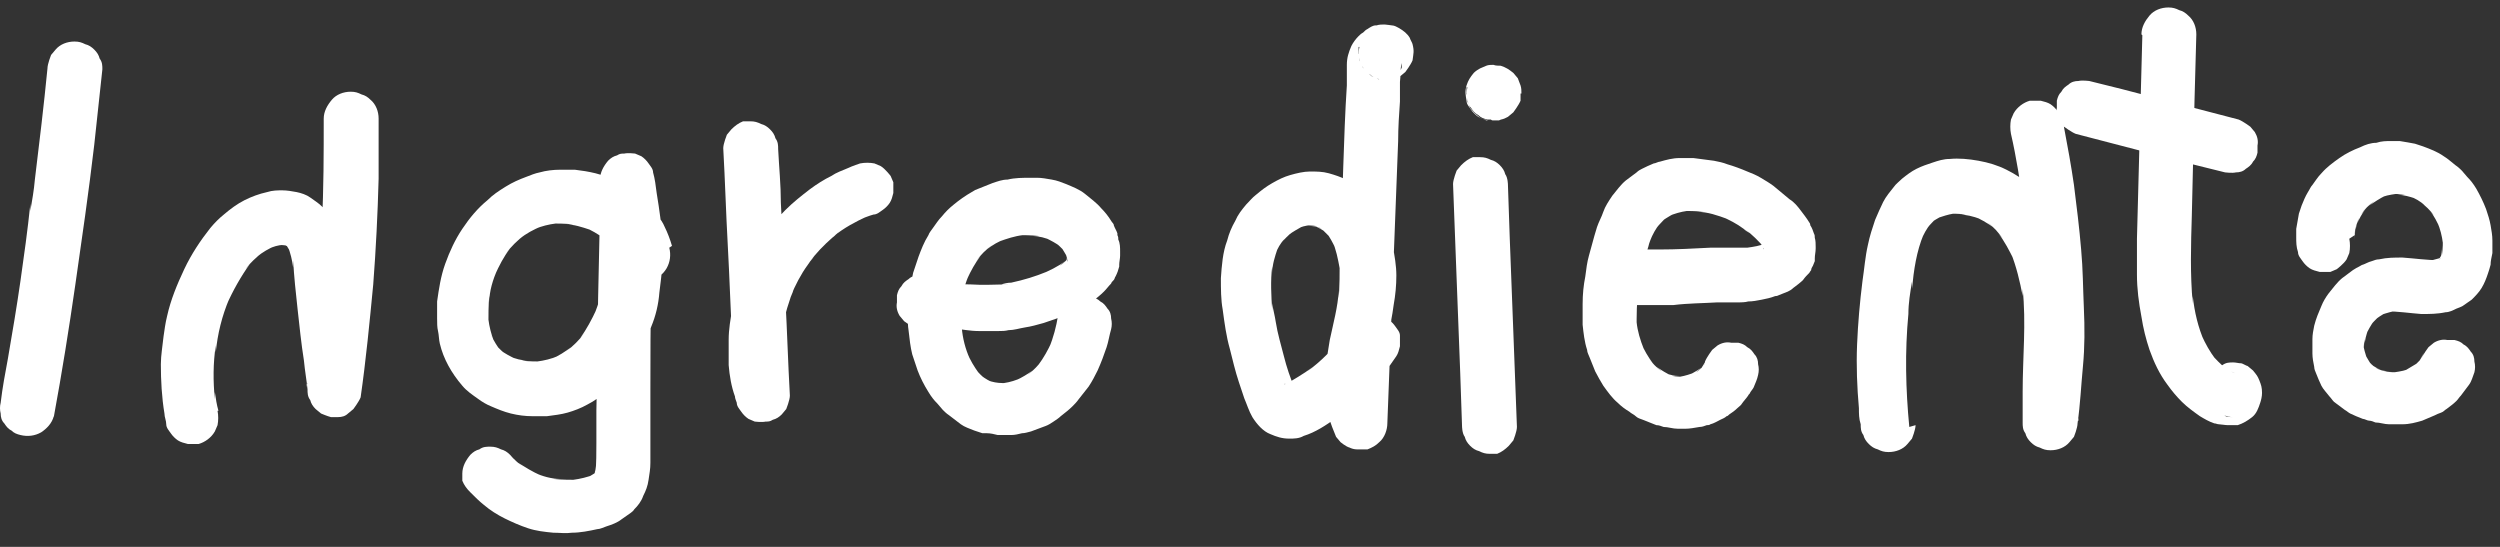 <svg width="96" height="21" viewBox="0 0 96 21" fill="none" xmlns="http://www.w3.org/2000/svg">
<rect x="0" y="0" width="96" height="21" fill="#333333" stroke="none"/>
<path d="M2.065 16.016C2.376 14.33 2.652 12.609 2.894 10.922C3.136 9.236 3.412 7.343 3.62 5.553C3.723 4.589 3.827 3.625 3.931 2.662C3.931 2.524 3.931 2.386 3.827 2.249C3.792 2.111 3.723 2.008 3.62 1.905C3.516 1.801 3.412 1.732 3.274 1.698C3.136 1.629 3.032 1.595 2.859 1.595C2.583 1.595 2.307 1.698 2.134 1.905L1.961 2.111C1.961 2.111 1.823 2.455 1.823 2.627C1.685 4.038 1.512 5.484 1.339 6.895C1.304 7.308 1.235 7.687 1.166 8.1V7.825C1.063 8.823 0.924 9.821 0.786 10.785C0.648 11.748 0.475 12.781 0.302 13.779C0.199 14.33 0.095 14.88 0.026 15.466C-0.009 15.603 -0.009 15.741 0.026 15.879C0.026 16.016 0.06 16.154 0.164 16.257C0.233 16.36 0.302 16.464 0.441 16.533C0.544 16.636 0.648 16.67 0.786 16.705C1.063 16.773 1.339 16.739 1.581 16.601C1.788 16.464 1.996 16.257 2.065 15.982V16.016Z" fill="white"/>
<path d="M8.388 15.776C8.319 15.535 8.285 15.294 8.25 15.053V15.328C8.181 14.64 8.181 13.951 8.285 13.263V13.538C8.354 12.816 8.526 12.127 8.803 11.473L8.699 11.714C8.941 11.164 9.252 10.613 9.598 10.131L9.425 10.337C9.598 10.097 9.84 9.89 10.081 9.683L9.874 9.856C10.081 9.683 10.323 9.546 10.565 9.443L10.323 9.546C10.496 9.477 10.669 9.408 10.876 9.408H10.6C10.6 9.408 10.876 9.408 11.014 9.408H10.738C10.738 9.408 10.945 9.408 11.049 9.443L10.807 9.339C10.807 9.339 10.98 9.443 11.084 9.477L10.876 9.305C10.876 9.305 11.049 9.443 11.118 9.546L10.945 9.339C10.945 9.339 11.084 9.546 11.153 9.683L11.049 9.443C11.153 9.718 11.222 9.993 11.256 10.269V9.993C11.291 10.613 11.36 11.267 11.429 11.886C11.498 12.506 11.567 13.194 11.671 13.848C11.706 14.227 11.775 14.605 11.809 14.95C11.809 15.087 11.809 15.225 11.913 15.363C11.947 15.5 12.017 15.604 12.12 15.707L12.328 15.879C12.328 15.879 12.569 15.982 12.708 16.017C12.811 16.017 12.88 16.017 12.984 16.017C13.122 16.017 13.26 15.982 13.364 15.879L13.571 15.707C13.571 15.707 13.779 15.431 13.848 15.259C14.055 13.814 14.193 12.368 14.332 10.923C14.435 9.58 14.504 8.203 14.539 6.861C14.539 6.104 14.539 5.312 14.539 4.555C14.539 4.28 14.435 4.004 14.228 3.832C14.124 3.729 14.021 3.66 13.882 3.626C13.744 3.557 13.64 3.522 13.468 3.522C13.191 3.522 12.915 3.626 12.742 3.832C12.569 4.039 12.431 4.28 12.431 4.555C12.431 5.897 12.431 7.24 12.362 8.582C12.293 9.924 12.189 11.267 12.051 12.609C11.982 13.366 11.878 14.123 11.775 14.881V14.605C11.775 14.605 11.775 14.674 11.775 14.709L13.813 14.984C13.64 13.642 13.502 12.299 13.33 10.991C13.295 10.682 13.26 10.372 13.226 10.028C13.191 9.683 13.157 9.339 13.019 8.995C12.95 8.789 12.88 8.582 12.742 8.41C12.604 8.238 12.5 8.066 12.362 7.928C12.224 7.79 12.051 7.687 11.913 7.584C11.775 7.481 11.567 7.412 11.395 7.377C11.222 7.343 11.014 7.309 10.842 7.309C10.669 7.309 10.461 7.309 10.254 7.377C9.943 7.446 9.667 7.549 9.39 7.687C9.114 7.825 8.837 8.031 8.596 8.238C8.423 8.376 8.25 8.548 8.077 8.754C7.697 9.236 7.352 9.752 7.075 10.337C6.799 10.923 6.557 11.508 6.419 12.127C6.35 12.403 6.315 12.678 6.28 12.919C6.246 13.263 6.177 13.642 6.177 13.986C6.177 14.605 6.211 15.259 6.315 15.879C6.315 16.017 6.384 16.154 6.384 16.292C6.384 16.43 6.488 16.533 6.557 16.636C6.626 16.739 6.73 16.843 6.833 16.912C6.937 16.98 7.075 17.015 7.213 17.049C7.352 17.049 7.49 17.049 7.628 17.049C7.87 16.98 8.112 16.808 8.25 16.567L8.354 16.326C8.388 16.154 8.388 15.948 8.354 15.776H8.388Z" fill="white"/>
<path d="M25.804 9.442C25.735 9.201 25.631 8.926 25.527 8.72C25.458 8.547 25.355 8.41 25.251 8.272C25.078 8.066 24.94 7.859 24.733 7.687C24.525 7.515 24.318 7.343 24.111 7.205C23.973 7.102 23.8 7.033 23.627 6.93C23.385 6.826 23.143 6.723 22.867 6.654C22.59 6.586 22.348 6.551 22.072 6.517C21.899 6.517 21.692 6.517 21.519 6.517C21.243 6.517 20.966 6.551 20.724 6.62C20.552 6.654 20.379 6.723 20.206 6.792C19.93 6.895 19.688 6.999 19.411 7.171C19.135 7.343 18.927 7.48 18.72 7.687C18.34 7.997 18.029 8.375 17.753 8.788C17.476 9.201 17.269 9.649 17.096 10.131C16.923 10.613 16.854 11.094 16.785 11.576C16.785 11.783 16.785 12.024 16.785 12.23C16.785 12.402 16.785 12.574 16.82 12.712C16.854 12.85 16.854 13.056 16.889 13.194C17.027 13.779 17.338 14.33 17.753 14.812C17.925 15.018 18.133 15.156 18.375 15.328C18.513 15.431 18.686 15.534 18.858 15.603C19.1 15.707 19.342 15.81 19.619 15.879C19.895 15.947 20.172 15.982 20.448 15.982C20.655 15.982 20.828 15.982 21.001 15.982C21.277 15.947 21.554 15.913 21.796 15.844C22.038 15.775 22.314 15.672 22.556 15.534C22.832 15.397 23.04 15.225 23.281 15.053C23.696 14.743 24.007 14.33 24.318 13.917C24.629 13.504 24.836 13.022 25.009 12.54C25.182 12.127 25.286 11.68 25.32 11.232C25.355 10.888 25.424 10.509 25.424 10.165C25.424 9.89 25.424 9.614 25.424 9.339C25.424 8.685 25.32 8.066 25.216 7.412C25.182 7.136 25.147 6.861 25.078 6.62C25.078 6.482 24.975 6.379 24.905 6.276C24.836 6.172 24.733 6.069 24.629 6L24.387 5.897C24.387 5.897 24.111 5.863 23.973 5.897C23.869 5.897 23.8 5.897 23.696 5.966C23.558 6 23.454 6.069 23.351 6.172C23.178 6.379 23.04 6.62 23.04 6.895C23.04 8.375 23.005 9.855 22.97 11.335C22.936 12.815 22.936 14.295 22.901 15.775C22.901 16.188 22.901 16.602 22.901 17.015C22.901 17.393 22.901 17.772 22.867 18.15V17.875C22.867 17.875 22.867 18.15 22.798 18.288L22.901 18.047C22.901 18.047 22.798 18.219 22.763 18.288L22.936 18.081C22.936 18.081 22.798 18.219 22.729 18.288L22.936 18.116C22.936 18.116 22.694 18.254 22.59 18.322L22.832 18.219C22.556 18.322 22.279 18.391 22.003 18.426H22.279C21.934 18.426 21.588 18.426 21.243 18.391H21.519C21.174 18.391 20.828 18.288 20.517 18.15L20.759 18.254C20.448 18.116 20.172 17.944 19.895 17.772L20.102 17.944C19.93 17.806 19.722 17.634 19.584 17.462C19.48 17.359 19.377 17.29 19.238 17.255C19.1 17.187 18.997 17.152 18.824 17.152C18.686 17.152 18.547 17.152 18.409 17.255C18.271 17.29 18.167 17.359 18.064 17.462C17.891 17.669 17.753 17.909 17.753 18.185V18.46C17.822 18.632 17.925 18.77 18.064 18.907C18.236 19.08 18.409 19.252 18.582 19.389C18.824 19.596 19.1 19.768 19.377 19.906C19.653 20.043 19.964 20.181 20.275 20.284C20.586 20.388 20.897 20.422 21.243 20.456C21.485 20.456 21.727 20.491 21.968 20.456C22.279 20.456 22.625 20.388 22.936 20.319C23.04 20.319 23.178 20.25 23.281 20.215C23.489 20.147 23.696 20.078 23.869 19.94C23.973 19.871 24.111 19.768 24.214 19.699C24.249 19.665 24.318 19.63 24.353 19.561C24.491 19.424 24.629 19.252 24.698 19.045C24.802 18.839 24.871 18.667 24.905 18.426C24.94 18.185 24.975 18.013 24.975 17.772C24.975 17.462 24.975 17.152 24.975 16.842C24.975 16.223 24.975 15.569 24.975 14.949C24.975 13.676 24.975 12.402 25.009 11.129C25.044 9.855 25.009 8.582 25.044 7.308C25.044 7.136 25.044 6.999 25.044 6.826L23.005 7.102C23.074 7.48 23.109 7.825 23.178 8.203V7.928C23.281 8.926 23.351 9.89 23.178 10.888V10.613C23.143 11.129 23.005 11.645 22.798 12.127L22.901 11.886C22.729 12.265 22.521 12.643 22.279 12.988L22.452 12.781C22.245 13.056 22.003 13.297 21.727 13.504L21.934 13.332C21.692 13.504 21.45 13.676 21.174 13.779L21.416 13.676C21.174 13.779 20.897 13.848 20.621 13.882H20.897C20.621 13.882 20.31 13.882 20.033 13.848H20.31C20.033 13.848 19.791 13.779 19.549 13.676L19.791 13.779C19.584 13.676 19.377 13.573 19.204 13.435L19.411 13.607C19.411 13.607 19.1 13.332 18.997 13.194L19.169 13.4C19.169 13.4 18.927 13.056 18.858 12.85L18.962 13.091C18.858 12.815 18.789 12.54 18.755 12.265V12.54C18.755 12.127 18.755 11.714 18.789 11.335V11.611C18.789 11.163 18.927 10.75 19.1 10.337L18.997 10.578C19.169 10.2 19.342 9.855 19.584 9.546L19.411 9.752C19.619 9.477 19.86 9.236 20.172 8.995L19.964 9.167C20.206 8.96 20.483 8.823 20.794 8.685L20.552 8.788C20.794 8.685 21.07 8.616 21.346 8.582H21.07C21.381 8.582 21.692 8.582 22.003 8.616H21.727C22.038 8.616 22.348 8.72 22.659 8.823L22.418 8.72C22.694 8.823 22.97 8.995 23.212 9.167L23.005 8.995C23.212 9.167 23.385 9.339 23.558 9.546L23.385 9.339C23.523 9.511 23.662 9.718 23.731 9.924L23.627 9.683C23.627 9.683 23.696 9.924 23.731 10.027C23.731 10.165 23.834 10.268 23.903 10.372C23.973 10.475 24.076 10.578 24.18 10.647C24.284 10.716 24.422 10.75 24.56 10.785C24.698 10.785 24.836 10.785 24.975 10.785C25.216 10.716 25.458 10.544 25.597 10.303C25.735 10.062 25.769 9.786 25.7 9.511L25.804 9.442Z" fill="white"/>
<path d="M33.026 6.276C33.026 6.276 32.715 6.379 32.577 6.448C32.335 6.551 32.127 6.62 31.92 6.758C31.643 6.895 31.367 7.068 31.091 7.274C30.78 7.515 30.469 7.756 30.158 8.066C29.847 8.375 29.605 8.685 29.398 8.995C28.983 9.58 28.637 10.234 28.395 10.922C28.292 11.232 28.188 11.542 28.119 11.852C28.05 12.265 27.981 12.643 27.981 13.056C27.981 13.366 27.981 13.71 27.981 14.02C28.015 14.433 28.084 14.846 28.223 15.225C28.223 15.294 28.257 15.363 28.292 15.466C28.292 15.604 28.395 15.707 28.465 15.81C28.534 15.913 28.637 16.017 28.741 16.085L28.983 16.189C28.983 16.189 29.259 16.223 29.398 16.189C29.501 16.189 29.57 16.189 29.674 16.12C29.812 16.085 29.916 16.017 30.02 15.913L30.192 15.707C30.192 15.707 30.331 15.363 30.331 15.19C30.261 13.951 30.227 12.712 30.158 11.473C30.089 10.234 30.054 9.029 29.985 7.79C29.985 7.102 29.916 6.414 29.881 5.725C29.881 5.588 29.881 5.45 29.778 5.312C29.743 5.174 29.674 5.071 29.57 4.968C29.467 4.865 29.363 4.796 29.225 4.761C29.087 4.693 28.983 4.658 28.81 4.658H28.534C28.361 4.727 28.223 4.83 28.084 4.968L27.912 5.174C27.912 5.174 27.773 5.519 27.773 5.691C27.843 6.93 27.877 8.169 27.946 9.408C28.015 10.647 28.05 11.852 28.119 13.091C28.119 13.779 28.188 14.468 28.223 15.156L30.261 14.881C30.158 14.537 30.054 14.192 30.02 13.848V14.123C30.02 13.607 30.02 13.056 30.054 12.54V12.816C30.054 12.368 30.192 11.921 30.331 11.508C30.365 11.37 30.434 11.267 30.469 11.129L30.365 11.37C30.538 10.957 30.745 10.544 31.022 10.165C31.091 10.062 31.16 9.959 31.263 9.855L31.091 10.062C31.333 9.718 31.644 9.408 31.954 9.133C32.058 9.064 32.127 8.961 32.231 8.892L32.024 9.064C32.404 8.754 32.853 8.513 33.302 8.307L33.06 8.41C33.06 8.41 33.406 8.272 33.544 8.238C33.682 8.238 33.786 8.135 33.89 8.066C33.993 7.997 34.097 7.894 34.166 7.79C34.235 7.687 34.27 7.549 34.304 7.412C34.304 7.274 34.304 7.136 34.304 6.999L34.201 6.758C34.201 6.758 33.993 6.482 33.821 6.379L33.579 6.276C33.406 6.241 33.199 6.241 33.026 6.276Z" fill="white"/>
<path d="M35.134 12.23C35.583 12.403 36.101 12.54 36.585 12.609C36.931 12.643 37.242 12.712 37.587 12.712C37.829 12.712 38.071 12.712 38.347 12.712C38.486 12.712 38.589 12.712 38.727 12.678C38.935 12.678 39.142 12.609 39.349 12.575C39.591 12.54 39.833 12.471 40.075 12.403C40.386 12.299 40.697 12.196 41.008 12.058C41.215 11.955 41.457 11.852 41.665 11.749C41.768 11.68 41.872 11.645 41.941 11.576C42.079 11.473 42.252 11.336 42.39 11.198C42.494 11.095 42.563 10.991 42.667 10.888C42.667 10.854 42.736 10.785 42.77 10.75C42.805 10.716 42.805 10.647 42.839 10.613C42.908 10.475 42.943 10.372 42.978 10.234V10.165C42.978 10.062 43.012 9.924 43.012 9.821C43.012 9.752 43.012 9.718 43.012 9.649C43.012 9.511 43.012 9.339 42.943 9.202C42.943 9.133 42.943 9.098 42.908 9.029V8.961C42.874 8.857 42.805 8.754 42.77 8.651C42.77 8.582 42.701 8.548 42.667 8.479C42.563 8.307 42.425 8.135 42.286 7.997C42.114 7.79 41.872 7.618 41.665 7.446C41.457 7.274 41.181 7.171 40.939 7.068C40.766 6.999 40.593 6.93 40.386 6.896C40.179 6.861 40.006 6.827 39.833 6.827C39.73 6.827 39.626 6.827 39.557 6.827C39.28 6.827 38.969 6.827 38.693 6.896C38.486 6.896 38.313 6.964 38.105 7.033C37.933 7.102 37.76 7.171 37.587 7.24C37.483 7.274 37.414 7.309 37.311 7.377C37.069 7.515 36.827 7.687 36.62 7.859C36.447 7.997 36.309 8.135 36.17 8.307C36.032 8.444 35.928 8.616 35.825 8.754C35.756 8.857 35.687 8.926 35.652 9.029C35.479 9.305 35.376 9.58 35.272 9.856C35.203 10.062 35.134 10.269 35.065 10.475C34.995 10.785 34.961 11.095 34.892 11.404C34.892 11.611 34.857 11.852 34.857 12.058C34.857 12.265 34.857 12.506 34.892 12.712C34.926 13.022 34.961 13.332 35.03 13.607C35.099 13.814 35.168 14.02 35.237 14.227C35.341 14.502 35.479 14.777 35.652 15.053C35.756 15.225 35.859 15.363 35.998 15.5C36.067 15.569 36.136 15.672 36.205 15.741C36.274 15.81 36.343 15.879 36.447 15.948C36.585 16.051 36.758 16.189 36.896 16.292C37.034 16.395 37.242 16.464 37.414 16.533C37.518 16.567 37.622 16.602 37.725 16.636C37.794 16.636 37.829 16.636 37.898 16.636C38.036 16.636 38.175 16.671 38.313 16.705C38.416 16.705 38.52 16.705 38.658 16.705C38.727 16.705 38.762 16.705 38.831 16.705C38.969 16.705 39.108 16.671 39.246 16.636C39.349 16.636 39.453 16.602 39.591 16.567C39.764 16.498 39.971 16.43 40.144 16.361C40.248 16.326 40.352 16.258 40.455 16.189C40.559 16.12 40.663 16.051 40.732 15.982C40.904 15.845 41.043 15.741 41.181 15.604C41.25 15.535 41.354 15.431 41.423 15.328C41.561 15.156 41.665 15.018 41.803 14.846C41.941 14.64 42.045 14.433 42.148 14.227C42.286 13.917 42.39 13.642 42.494 13.332C42.563 13.125 42.597 12.884 42.667 12.643C42.701 12.506 42.701 12.368 42.667 12.23C42.667 12.093 42.632 11.955 42.528 11.852C42.459 11.749 42.39 11.645 42.252 11.576C42.148 11.473 42.045 11.439 41.906 11.404H41.63C41.457 11.37 41.285 11.404 41.112 11.508L40.904 11.68C40.904 11.68 40.697 11.955 40.628 12.127C40.559 12.54 40.455 12.953 40.282 13.366L40.386 13.125C40.248 13.435 40.075 13.745 39.868 14.02L40.041 13.814C39.868 14.02 39.695 14.227 39.453 14.399L39.66 14.227C39.453 14.364 39.246 14.502 39.004 14.605L39.246 14.502C39.004 14.605 38.797 14.674 38.555 14.709H38.831C38.624 14.709 38.416 14.709 38.209 14.709H38.486C38.313 14.709 38.105 14.674 37.933 14.605L38.175 14.709C38.002 14.64 37.829 14.537 37.691 14.433L37.898 14.605C37.725 14.468 37.553 14.296 37.414 14.123L37.587 14.33C37.414 14.089 37.242 13.814 37.138 13.538L37.242 13.779C37.069 13.401 36.965 12.988 36.931 12.575V12.85C36.931 12.471 36.931 12.093 36.931 11.749C36.931 11.645 36.931 11.542 36.931 11.439V11.714C36.931 11.301 37.069 10.854 37.242 10.475L37.138 10.716C37.276 10.406 37.449 10.097 37.656 9.821L37.483 10.028C37.656 9.787 37.864 9.58 38.105 9.408L37.898 9.58C38.105 9.408 38.347 9.27 38.624 9.167L38.382 9.27C38.658 9.167 38.969 9.064 39.28 9.029H39.004C39.315 9.029 39.591 9.029 39.902 9.064H39.626C39.902 9.064 40.144 9.133 40.386 9.236L40.144 9.133C40.352 9.236 40.559 9.339 40.732 9.477L40.524 9.305C40.524 9.305 40.835 9.58 40.939 9.718L40.766 9.511C40.766 9.511 40.939 9.787 41.008 9.924L40.904 9.683C40.904 9.683 40.974 9.924 41.008 10.028V9.752C41.008 9.752 41.008 9.959 40.974 10.062V9.787C40.974 9.787 40.974 9.959 40.939 10.062L41.043 9.821C41.043 9.821 40.939 10.028 40.87 10.097L41.043 9.89C41.043 9.89 40.835 10.131 40.697 10.2L40.904 10.028C40.628 10.234 40.282 10.406 39.937 10.544L40.179 10.441C39.764 10.613 39.315 10.75 38.831 10.854C38.693 10.854 38.555 10.888 38.451 10.922H38.727C38.244 10.922 37.76 10.957 37.276 10.922C37.138 10.922 37 10.922 36.861 10.888H37.138C36.758 10.888 36.378 10.785 35.998 10.682C35.894 10.647 35.79 10.613 35.687 10.578C35.548 10.544 35.41 10.544 35.272 10.578C35.134 10.578 34.995 10.613 34.892 10.716C34.788 10.785 34.684 10.854 34.615 10.991C34.512 11.095 34.477 11.198 34.443 11.336V11.611C34.408 11.783 34.443 11.955 34.546 12.127L34.719 12.334C34.719 12.334 34.995 12.54 35.168 12.609L35.134 12.23Z" fill="white"/>
<path d="M51.719 12.643C51.719 12.643 51.512 12.953 51.374 13.125L51.547 12.919C51.167 13.435 50.717 13.883 50.199 14.261L50.406 14.089C50.234 14.227 50.026 14.364 49.853 14.468C49.681 14.571 49.473 14.709 49.231 14.812L49.473 14.709C49.473 14.709 49.301 14.777 49.197 14.777H49.473C49.473 14.777 49.37 14.777 49.301 14.743H49.577C49.577 14.743 49.473 14.743 49.439 14.743L49.681 14.846C49.681 14.846 49.577 14.812 49.542 14.777L49.75 14.95C49.75 14.95 49.646 14.846 49.612 14.812L49.784 15.018C49.784 15.018 49.646 14.812 49.612 14.674L49.715 14.915C49.542 14.502 49.404 14.089 49.301 13.676C49.197 13.263 49.059 12.816 48.99 12.368C48.955 12.127 48.886 11.886 48.852 11.645V11.921C48.817 11.37 48.782 10.785 48.852 10.234V10.509C48.852 10.165 48.955 9.855 49.059 9.546L48.955 9.787C49.059 9.546 49.162 9.339 49.335 9.167L49.162 9.374C49.301 9.201 49.473 9.029 49.681 8.857L49.473 9.029C49.646 8.892 49.853 8.788 50.026 8.685L49.784 8.788C49.957 8.72 50.13 8.651 50.337 8.651H50.061C50.061 8.651 50.406 8.651 50.579 8.685H50.303C50.303 8.685 50.614 8.685 50.752 8.788L50.51 8.685C50.51 8.685 50.786 8.823 50.925 8.926L50.717 8.754C50.717 8.754 50.959 8.995 51.097 9.133L50.925 8.926C51.063 9.098 51.167 9.305 51.27 9.511L51.167 9.27C51.305 9.58 51.374 9.924 51.443 10.303V10.028C51.443 10.509 51.443 10.991 51.408 11.439V11.163C51.374 11.783 51.201 12.402 51.063 13.056C50.994 13.47 50.925 13.883 50.89 14.296C50.89 14.605 50.89 14.95 50.89 15.259C50.89 15.5 50.959 15.775 51.028 16.017C51.097 16.257 51.201 16.533 51.305 16.774L51.478 16.98C51.478 16.98 51.685 17.152 51.823 17.187C51.892 17.221 51.996 17.256 52.1 17.256C52.238 17.256 52.376 17.256 52.514 17.256C52.687 17.187 52.825 17.118 52.963 16.98C53.171 16.808 53.274 16.498 53.274 16.257C53.343 14.433 53.413 12.643 53.482 10.819C53.551 8.995 53.62 7.24 53.689 5.415C53.689 4.899 53.724 4.383 53.758 3.901V3.144C53.793 2.903 53.758 2.662 53.827 2.421V2.696C53.827 2.696 53.827 2.627 53.827 2.593L53.724 2.834C53.724 2.834 53.758 2.731 53.793 2.696L53.62 2.903C53.62 2.903 53.689 2.834 53.724 2.8L53.516 2.972C53.516 2.972 53.585 2.937 53.62 2.903L53.378 3.006C53.378 3.006 53.413 3.006 53.447 3.006H53.171C53.171 3.006 53.171 3.04 53.205 3.04H52.929L52.687 2.937L52.48 2.765L52.307 2.559L52.203 2.318V2.042C52.203 2.042 52.169 2.042 52.169 2.077V1.801H52.203C52.169 1.939 52.169 2.077 52.203 2.214C52.203 2.352 52.238 2.49 52.342 2.593C52.411 2.696 52.48 2.8 52.618 2.868C52.722 2.972 52.825 3.006 52.963 3.04C53.24 3.109 53.516 3.075 53.758 2.937L53.965 2.765C53.965 2.765 54.173 2.49 54.242 2.318C54.276 2.042 54.311 1.973 54.242 1.698C54.242 1.664 54.138 1.492 54.138 1.457C54.035 1.285 53.896 1.182 53.724 1.079C53.654 1.044 53.551 0.975 53.447 0.975C53.447 0.975 53.205 0.941 53.171 0.941C53.067 0.941 52.963 0.941 52.86 0.975C52.86 0.975 52.86 0.975 52.825 0.975C52.722 0.975 52.618 1.044 52.514 1.113C52.445 1.147 52.411 1.182 52.342 1.251C52.272 1.285 52.203 1.354 52.169 1.388C52.065 1.492 51.961 1.629 51.892 1.767C51.789 2.008 51.719 2.214 51.719 2.49V3.281C51.65 4.314 51.616 5.381 51.581 6.414C51.547 7.446 51.512 8.513 51.478 9.546C51.443 10.578 51.408 11.645 51.374 12.678C51.339 13.71 51.305 14.777 51.27 15.81V16.189C51.892 16.017 52.549 15.844 53.171 15.672C53.171 15.638 53.171 15.603 53.136 15.569L53.24 15.81C53.136 15.535 53.067 15.259 53.033 14.984V15.259C53.033 14.812 53.033 14.33 53.102 13.848V14.123C53.171 13.297 53.413 12.54 53.516 11.714C53.585 11.335 53.62 10.957 53.62 10.578C53.62 10.2 53.551 9.821 53.482 9.442C53.413 9.064 53.274 8.72 53.102 8.375C52.963 8.066 52.756 7.756 52.514 7.515C52.376 7.377 52.203 7.24 52.031 7.102C51.927 7.033 51.789 6.964 51.685 6.895C51.478 6.792 51.27 6.723 51.028 6.654C50.786 6.586 50.545 6.586 50.303 6.586C50.061 6.586 49.784 6.654 49.542 6.723C49.301 6.792 49.093 6.895 48.852 7.033C48.61 7.171 48.437 7.308 48.23 7.481C48.091 7.584 47.988 7.721 47.849 7.859C47.677 8.066 47.538 8.238 47.435 8.479C47.297 8.72 47.193 8.961 47.124 9.236C46.951 9.683 46.916 10.2 46.882 10.681C46.882 11.095 46.882 11.508 46.951 11.886C47.02 12.402 47.089 12.919 47.227 13.401C47.331 13.814 47.435 14.261 47.573 14.674C47.642 14.881 47.711 15.087 47.78 15.294C47.884 15.535 47.953 15.775 48.091 16.017C48.264 16.292 48.506 16.567 48.782 16.67C49.024 16.774 49.231 16.843 49.508 16.843C49.681 16.843 49.888 16.843 50.061 16.739C50.51 16.602 50.925 16.326 51.305 16.051C51.685 15.775 52.065 15.5 52.411 15.156C52.756 14.812 53.033 14.468 53.309 14.123C53.413 13.986 53.516 13.814 53.62 13.676C53.689 13.573 53.724 13.435 53.758 13.297C53.758 13.16 53.758 13.022 53.758 12.884C53.758 12.747 53.654 12.643 53.585 12.54C53.516 12.437 53.413 12.334 53.309 12.265C53.067 12.127 52.791 12.058 52.514 12.162L52.272 12.265C52.272 12.265 51.996 12.471 51.892 12.643H51.719Z" fill="white"/>
<path d="M58.25 16.395L58.112 12.746L57.974 9.132L57.905 7.102C57.905 7.102 57.905 6.826 57.801 6.689C57.767 6.551 57.697 6.448 57.594 6.344C57.49 6.241 57.386 6.172 57.248 6.138C57.11 6.069 57.006 6.035 56.834 6.035H56.557C56.384 6.104 56.246 6.207 56.108 6.344L55.935 6.551C55.935 6.551 55.797 6.895 55.797 7.067L55.935 10.716L56.073 14.33L56.142 16.36C56.142 16.36 56.142 16.636 56.246 16.773C56.281 16.911 56.35 17.014 56.453 17.118C56.557 17.221 56.661 17.29 56.799 17.324C56.937 17.393 57.041 17.427 57.214 17.427H57.49C57.663 17.358 57.801 17.255 57.939 17.118L58.112 16.911C58.112 16.911 58.25 16.567 58.25 16.395Z" fill="white"/>
<path d="M58.181 3.316C58.181 3.316 58.181 3.488 58.216 3.591V3.867L58.112 4.107L57.939 4.314L57.732 4.486L57.49 4.589C57.49 4.589 57.49 4.589 57.525 4.589H57.248C57.248 4.589 57.283 4.624 57.317 4.624H57.041C57.041 4.624 57.041 4.624 57.075 4.624L56.834 4.52L56.626 4.348L56.453 4.142L56.35 3.901V3.626H56.315V3.35H56.35C56.315 3.488 56.315 3.626 56.35 3.763C56.35 3.901 56.384 4.039 56.488 4.142C56.557 4.245 56.626 4.348 56.764 4.417C56.868 4.52 56.972 4.555 57.11 4.589H57.386C57.559 4.624 57.732 4.589 57.905 4.486L58.112 4.314C58.112 4.314 58.319 4.039 58.389 3.867V3.591H58.423C58.423 3.488 58.423 3.385 58.389 3.281C58.354 3.178 58.319 3.109 58.285 3.006L58.112 2.8C57.939 2.662 57.836 2.593 57.628 2.524C57.559 2.524 57.421 2.524 57.352 2.49C57.283 2.49 57.145 2.49 57.075 2.524L56.834 2.627C56.764 2.662 56.661 2.731 56.592 2.8C56.453 2.972 56.384 3.075 56.315 3.281C56.246 3.522 56.281 3.66 56.315 3.867C56.315 4.004 56.419 4.107 56.488 4.211C56.557 4.314 56.661 4.417 56.764 4.486C56.868 4.555 57.006 4.589 57.145 4.624C57.283 4.624 57.421 4.624 57.559 4.624L57.801 4.52C57.801 4.52 58.078 4.314 58.181 4.142L58.285 3.901C58.319 3.729 58.319 3.522 58.285 3.35L58.181 3.316Z" fill="white"/>
<path d="M62.569 11.714H64.263C64.815 11.645 65.403 11.645 65.956 11.611H66.82C66.82 11.611 67.027 11.611 67.13 11.576C67.303 11.576 67.476 11.542 67.649 11.508C67.822 11.473 67.994 11.439 68.167 11.37C68.202 11.37 68.236 11.37 68.305 11.335C68.409 11.301 68.547 11.232 68.651 11.198C68.72 11.163 68.789 11.129 68.858 11.06C68.996 10.957 69.135 10.854 69.238 10.75C69.307 10.647 69.411 10.544 69.48 10.475C69.48 10.475 69.515 10.406 69.549 10.372C69.549 10.303 69.584 10.268 69.618 10.2C69.653 10.131 69.653 10.096 69.688 10.027C69.688 9.993 69.688 9.959 69.688 9.924C69.688 9.787 69.722 9.683 69.722 9.546C69.722 9.546 69.722 9.511 69.722 9.477C69.722 9.374 69.722 9.236 69.688 9.133C69.688 9.064 69.688 9.029 69.653 8.961C69.618 8.857 69.584 8.754 69.515 8.651C69.515 8.651 69.515 8.582 69.48 8.548C69.377 8.375 69.238 8.203 69.135 8.066C69.031 7.928 68.893 7.756 68.72 7.653C68.513 7.481 68.305 7.308 68.098 7.136C67.96 7.033 67.787 6.93 67.614 6.827C67.442 6.723 67.269 6.654 67.096 6.586C66.854 6.482 66.578 6.379 66.336 6.31C66.163 6.241 65.99 6.207 65.817 6.173C65.541 6.138 65.299 6.104 65.023 6.069C64.85 6.069 64.677 6.069 64.504 6.069C64.228 6.069 63.986 6.138 63.744 6.207C63.675 6.207 63.571 6.276 63.502 6.276C63.33 6.345 63.191 6.414 63.053 6.482C62.984 6.517 62.915 6.551 62.846 6.62C62.708 6.723 62.569 6.827 62.431 6.93C62.224 7.102 62.086 7.308 61.913 7.515C61.775 7.721 61.636 7.928 61.567 8.134C61.498 8.341 61.394 8.513 61.325 8.72C61.291 8.823 61.256 8.961 61.222 9.064C61.153 9.305 61.084 9.58 61.014 9.821C60.945 10.062 60.911 10.337 60.876 10.613C60.807 10.957 60.773 11.301 60.773 11.68C60.773 11.955 60.773 12.23 60.773 12.471C60.807 12.781 60.842 13.125 60.945 13.435C60.945 13.538 61.014 13.642 61.049 13.745C61.118 13.917 61.187 14.089 61.256 14.261C61.36 14.468 61.464 14.64 61.567 14.812C61.74 15.053 61.913 15.294 62.12 15.466C62.258 15.603 62.397 15.707 62.569 15.81C62.638 15.879 62.742 15.913 62.811 15.982C62.88 16.051 62.984 16.085 63.088 16.12C63.26 16.189 63.433 16.257 63.606 16.326C63.71 16.326 63.779 16.361 63.882 16.395C64.055 16.395 64.228 16.464 64.435 16.464C64.539 16.464 64.608 16.464 64.712 16.464C64.885 16.464 65.057 16.43 65.265 16.395C65.368 16.395 65.437 16.361 65.541 16.326C65.576 16.326 65.645 16.326 65.679 16.292C65.817 16.257 65.921 16.189 66.059 16.12C66.128 16.085 66.232 16.051 66.301 15.982C66.336 15.982 66.37 15.948 66.405 15.913C66.508 15.844 66.612 15.775 66.716 15.672C66.785 15.603 66.854 15.569 66.889 15.5C66.958 15.397 67.061 15.294 67.13 15.19C67.13 15.156 67.2 15.122 67.2 15.087C67.234 15.018 67.303 14.95 67.338 14.881C67.407 14.709 67.476 14.571 67.511 14.399C67.545 14.261 67.545 14.123 67.511 13.986C67.511 13.848 67.476 13.71 67.372 13.607C67.303 13.504 67.234 13.401 67.096 13.332C66.992 13.229 66.889 13.194 66.75 13.16H66.474C66.301 13.125 66.128 13.16 65.956 13.263L65.748 13.435C65.748 13.435 65.541 13.71 65.472 13.883C65.472 13.951 65.437 14.02 65.403 14.089L65.506 13.848C65.506 13.848 65.368 14.089 65.299 14.192L65.472 13.986C65.472 13.986 65.265 14.227 65.126 14.296L65.334 14.123C65.334 14.123 65.023 14.33 64.85 14.399L65.092 14.296C64.919 14.364 64.712 14.433 64.504 14.468H64.781C64.573 14.468 64.401 14.468 64.193 14.433H64.47C64.297 14.433 64.124 14.399 63.952 14.33L64.193 14.433C63.986 14.33 63.813 14.227 63.606 14.089L63.813 14.261C63.606 14.123 63.433 13.917 63.295 13.745L63.468 13.951C63.295 13.71 63.122 13.435 63.019 13.16L63.122 13.401C62.984 13.056 62.88 12.712 62.846 12.368V12.643C62.846 12.127 62.846 11.576 62.915 11.06V11.335C62.915 11.026 62.984 10.681 63.053 10.372C63.122 10.062 63.191 9.787 63.295 9.477C63.33 9.305 63.399 9.167 63.468 8.995L63.364 9.236C63.468 8.995 63.571 8.788 63.744 8.582L63.571 8.788C63.571 8.788 63.848 8.479 63.986 8.341L63.779 8.513C63.779 8.513 64.124 8.272 64.297 8.203L64.055 8.307C64.297 8.203 64.539 8.134 64.781 8.1H64.504C64.815 8.1 65.126 8.1 65.437 8.134H65.161C65.576 8.134 65.956 8.272 66.336 8.41L66.094 8.307C66.405 8.444 66.681 8.582 66.958 8.788C67.027 8.857 67.096 8.892 67.2 8.961L66.992 8.788C67.269 8.995 67.511 9.236 67.752 9.511L67.58 9.305C67.58 9.305 67.752 9.546 67.787 9.649L67.683 9.408C67.683 9.408 67.752 9.58 67.752 9.649V9.374C67.752 9.374 67.752 9.511 67.718 9.58V9.305C67.718 9.305 67.718 9.442 67.718 9.511L67.822 9.27C67.822 9.27 67.752 9.374 67.718 9.442L67.891 9.236C67.891 9.236 67.787 9.374 67.718 9.408L67.925 9.236C67.925 9.236 67.718 9.374 67.58 9.442L67.822 9.339C67.58 9.442 67.338 9.477 67.096 9.511H67.372C67.13 9.511 66.889 9.511 66.647 9.511H65.679C65.023 9.546 64.366 9.58 63.744 9.58H62.638C62.638 9.58 62.362 9.649 62.224 9.683C62.086 9.718 61.982 9.787 61.878 9.89C61.775 9.993 61.705 10.096 61.671 10.234C61.602 10.372 61.567 10.475 61.567 10.647V10.922C61.636 11.095 61.74 11.232 61.878 11.37L62.086 11.542C62.086 11.542 62.431 11.68 62.604 11.68L62.569 11.714Z" fill="white"/>
<path d="M73.317 16.395C73.178 14.95 73.144 13.504 73.282 12.058C73.282 11.645 73.351 11.232 73.42 10.819V11.095C73.489 10.372 73.593 9.649 73.869 8.995L73.766 9.236C73.869 8.995 73.973 8.789 74.146 8.582L73.973 8.789C73.973 8.789 74.215 8.513 74.353 8.376L74.146 8.548C74.146 8.548 74.457 8.341 74.63 8.272L74.388 8.376C74.595 8.307 74.802 8.238 75.01 8.204H74.733C74.975 8.204 75.252 8.204 75.493 8.238H75.217C75.493 8.238 75.77 8.307 76.046 8.41L75.805 8.307C76.046 8.41 76.288 8.548 76.53 8.72L76.323 8.548C76.565 8.72 76.737 8.926 76.91 9.167L76.737 8.961C76.979 9.271 77.152 9.615 77.325 9.959L77.221 9.718C77.428 10.234 77.567 10.819 77.67 11.37V11.095C77.809 12.403 77.67 13.711 77.67 15.053C77.67 15.431 77.67 15.845 77.67 16.223C77.67 16.361 77.67 16.498 77.774 16.636C77.809 16.774 77.878 16.877 77.981 16.98C78.085 17.084 78.189 17.152 78.327 17.187C78.465 17.256 78.569 17.29 78.742 17.29C79.018 17.29 79.294 17.187 79.467 16.98L79.64 16.774C79.64 16.774 79.778 16.43 79.778 16.258C79.882 15.535 79.916 14.777 79.986 14.055C80.055 13.332 80.055 12.575 80.02 11.818C79.986 11.06 79.986 10.338 79.916 9.58C79.847 8.754 79.744 7.928 79.64 7.102C79.536 6.379 79.398 5.622 79.26 4.899C79.26 4.796 79.225 4.727 79.191 4.624C79.191 4.486 79.087 4.383 79.018 4.28C78.949 4.176 78.845 4.073 78.742 4.004C78.638 3.936 78.5 3.901 78.362 3.867C78.223 3.867 78.085 3.867 77.947 3.867C77.705 3.936 77.463 4.108 77.325 4.349L77.221 4.59C77.187 4.762 77.187 4.968 77.221 5.14C77.428 6.035 77.567 6.964 77.705 7.894V7.618C77.809 8.72 77.912 9.856 77.947 10.957C77.981 12.058 77.947 13.194 77.912 14.296C77.878 14.915 77.809 15.535 77.74 16.154H79.813C79.744 15.328 79.813 14.502 79.813 13.676C79.813 12.884 79.882 12.127 79.813 11.336C79.744 10.544 79.606 9.821 79.329 9.133C79.156 8.754 79.018 8.376 78.776 8.031C78.534 7.687 78.292 7.377 77.981 7.137C77.705 6.896 77.394 6.689 77.048 6.517C76.703 6.345 76.357 6.242 75.977 6.173C75.597 6.104 75.217 6.07 74.871 6.104C74.63 6.104 74.422 6.173 74.215 6.242C74.008 6.31 73.8 6.379 73.593 6.483C73.386 6.586 73.213 6.723 73.04 6.861C72.936 6.964 72.798 7.068 72.729 7.171C72.591 7.343 72.418 7.55 72.314 7.756C72.211 7.963 72.107 8.204 72.004 8.444C71.9 8.754 71.796 9.064 71.727 9.408C71.623 9.856 71.589 10.338 71.52 10.785C71.416 11.611 71.347 12.403 71.312 13.229C71.278 14.055 71.312 14.881 71.382 15.672C71.382 15.879 71.382 16.085 71.451 16.292C71.451 16.43 71.451 16.567 71.554 16.705C71.589 16.843 71.658 16.946 71.762 17.049C71.865 17.152 71.969 17.221 72.107 17.256C72.245 17.325 72.349 17.359 72.522 17.359C72.798 17.359 73.075 17.256 73.247 17.049L73.42 16.843C73.42 16.843 73.558 16.498 73.558 16.326L73.317 16.395Z" fill="white"/>
<path d="M82.266 1.354L82.162 5.278L82.059 9.167C82.059 9.615 82.059 10.097 82.059 10.544C82.059 11.095 82.128 11.611 82.231 12.162C82.3 12.609 82.404 13.022 82.542 13.435C82.715 13.917 82.922 14.364 83.233 14.777C83.406 15.018 83.579 15.225 83.786 15.431C83.994 15.638 84.236 15.81 84.477 15.982C84.65 16.085 84.823 16.189 85.03 16.258C85.099 16.258 85.134 16.292 85.203 16.292C85.272 16.292 85.445 16.326 85.549 16.326C85.618 16.326 85.652 16.326 85.721 16.326C85.79 16.326 85.86 16.326 85.929 16.326C86.136 16.258 86.309 16.154 86.482 16.017C86.654 15.879 86.724 15.672 86.793 15.466C86.827 15.363 86.862 15.225 86.862 15.087C86.862 14.881 86.827 14.777 86.758 14.605C86.689 14.433 86.654 14.399 86.516 14.227C86.482 14.192 86.343 14.089 86.309 14.055C86.274 14.055 86.102 13.951 86.067 13.951C85.963 13.951 85.86 13.917 85.756 13.917C85.618 13.917 85.48 13.917 85.341 14.02C85.203 14.055 85.099 14.124 84.996 14.227C84.892 14.33 84.823 14.433 84.788 14.571C84.719 14.709 84.685 14.812 84.685 14.984C84.685 15.259 84.788 15.535 84.996 15.707L85.203 15.879C85.203 15.879 85.549 16.017 85.721 16.017C85.721 16.017 85.549 16.017 85.445 15.982C85.445 15.982 85.445 15.982 85.48 15.982L85.238 15.879L85.03 15.707L84.858 15.5L84.754 15.259C84.754 15.259 84.754 15.294 84.754 15.328V15.053C84.754 15.053 84.754 15.122 84.719 15.122V14.846C84.719 14.846 84.719 14.881 84.719 14.915L84.823 14.674C84.823 14.674 84.823 14.674 84.823 14.709L84.996 14.502C84.996 14.502 84.996 14.502 84.961 14.537L85.168 14.364C85.168 14.364 85.168 14.364 85.134 14.364L85.376 14.261H85.307H85.583C85.583 14.261 85.514 14.261 85.48 14.227H85.756C85.756 14.227 85.652 14.227 85.583 14.227L85.825 14.33C85.618 14.261 85.445 14.124 85.272 13.986L85.48 14.158C85.272 13.986 85.065 13.779 84.892 13.573L85.065 13.779C84.858 13.504 84.685 13.194 84.546 12.884L84.65 13.125C84.408 12.575 84.27 11.99 84.201 11.37V11.645C84.097 10.51 84.132 9.408 84.166 8.272L84.27 3.832L84.339 1.32C84.339 1.044 84.236 0.769 84.028 0.597C83.924 0.494 83.821 0.425 83.683 0.39C83.544 0.322 83.441 0.287 83.268 0.287C82.992 0.287 82.715 0.39 82.542 0.597C82.37 0.803 82.231 1.044 82.231 1.32L82.266 1.354Z" fill="white"/>
<path d="M79.708 5.14L81.954 5.725L84.2 6.311L85.444 6.62C85.444 6.62 85.721 6.655 85.859 6.62C85.997 6.62 86.135 6.586 86.239 6.483C86.343 6.414 86.447 6.345 86.516 6.207C86.619 6.104 86.654 6.001 86.688 5.863V5.588C86.723 5.416 86.688 5.244 86.585 5.071L86.412 4.865C86.412 4.865 86.135 4.658 85.963 4.59L83.717 4.004L81.471 3.419L80.227 3.11C80.227 3.11 79.95 3.075 79.812 3.11C79.674 3.11 79.536 3.144 79.432 3.247C79.328 3.316 79.225 3.385 79.156 3.523C79.052 3.626 79.017 3.729 78.983 3.867V4.142C78.948 4.314 78.983 4.486 79.086 4.658L79.259 4.865C79.259 4.865 79.536 5.071 79.708 5.14Z" fill="white"/>
<path d="M90.421 9.03C90.421 9.03 90.421 8.995 90.421 8.961V9.236C90.421 9.064 90.421 8.857 90.455 8.685V8.961C90.455 8.754 90.49 8.548 90.594 8.376L90.49 8.617C90.594 8.41 90.697 8.203 90.835 8.031L90.663 8.238C90.801 8.031 90.974 7.859 91.181 7.722L90.974 7.894C91.181 7.756 91.388 7.618 91.596 7.515L91.354 7.618C91.561 7.515 91.769 7.481 92.01 7.446H91.734C91.941 7.446 92.149 7.446 92.356 7.481H92.079C92.287 7.481 92.529 7.55 92.736 7.618L92.494 7.515C92.736 7.618 92.943 7.722 93.116 7.894L92.909 7.722C93.116 7.894 93.323 8.066 93.462 8.272L93.289 8.066C93.462 8.272 93.6 8.548 93.704 8.789L93.6 8.548C93.704 8.789 93.773 9.064 93.807 9.339V9.064C93.807 9.305 93.807 9.546 93.773 9.787V9.511C93.773 9.511 93.773 9.856 93.669 9.993L93.773 9.752C93.773 9.752 93.669 9.959 93.6 10.028L93.773 9.821C93.773 9.821 93.634 9.959 93.565 10.028L93.773 9.856C93.773 9.856 93.6 9.959 93.531 9.993L93.773 9.89C93.773 9.89 93.531 9.959 93.392 9.993H93.669C93.22 9.993 92.736 9.924 92.252 9.89C91.941 9.89 91.665 9.89 91.354 9.959C91.25 9.959 91.181 9.993 91.077 10.028C90.939 10.062 90.835 10.131 90.732 10.165C90.697 10.165 90.663 10.2 90.594 10.234C90.525 10.269 90.455 10.303 90.352 10.372C90.213 10.475 90.075 10.578 89.937 10.682C89.73 10.854 89.591 11.06 89.419 11.267C89.315 11.404 89.211 11.576 89.142 11.749C89.039 11.99 88.935 12.23 88.866 12.506C88.831 12.678 88.797 12.85 88.797 13.022C88.797 13.125 88.797 13.194 88.797 13.297C88.797 13.401 88.797 13.47 88.797 13.573C88.797 13.745 88.831 13.917 88.866 14.089C88.866 14.158 88.9 14.261 88.935 14.33C89.004 14.502 89.073 14.674 89.142 14.812C89.211 14.95 89.35 15.087 89.453 15.225C89.522 15.294 89.557 15.363 89.626 15.431C89.764 15.535 89.903 15.638 90.041 15.741C90.11 15.776 90.179 15.845 90.248 15.879C90.386 15.948 90.559 16.017 90.732 16.085C90.801 16.085 90.905 16.154 90.974 16.154C91.043 16.154 91.147 16.189 91.216 16.223C91.388 16.223 91.561 16.292 91.734 16.292C91.907 16.292 92.079 16.292 92.252 16.292C92.529 16.292 92.771 16.223 93.012 16.154C93.185 16.085 93.323 16.017 93.496 15.948C93.565 15.913 93.634 15.879 93.738 15.845C93.842 15.81 93.876 15.741 93.945 15.707C94.084 15.604 94.222 15.5 94.326 15.397C94.395 15.328 94.429 15.259 94.498 15.191C94.602 15.053 94.706 14.915 94.809 14.777C94.913 14.64 94.948 14.468 95.017 14.296C95.051 14.158 95.051 14.02 95.017 13.883C95.017 13.745 94.982 13.607 94.878 13.504C94.809 13.401 94.74 13.297 94.602 13.229C94.498 13.125 94.395 13.091 94.256 13.057H93.98C93.807 13.022 93.634 13.057 93.462 13.16L93.254 13.332C93.254 13.332 93.047 13.607 92.978 13.779C92.978 13.779 93.047 13.607 93.082 13.538C93.012 13.676 92.943 13.814 92.84 13.951L93.012 13.745C93.012 13.745 92.771 13.986 92.667 14.089L92.874 13.917C92.874 13.917 92.529 14.124 92.356 14.227L92.598 14.124C92.391 14.227 92.183 14.261 91.941 14.296H92.218C91.976 14.296 91.734 14.296 91.527 14.261H91.803C91.596 14.261 91.388 14.227 91.216 14.124L91.457 14.227C91.457 14.227 91.147 14.089 91.008 13.951L91.216 14.124C91.216 14.124 90.974 13.917 90.87 13.779L91.043 13.986C91.043 13.986 90.87 13.71 90.801 13.573L90.905 13.814C90.905 13.814 90.801 13.504 90.766 13.332V13.607C90.766 13.401 90.766 13.194 90.801 13.022V13.297C90.801 13.057 90.87 12.85 90.939 12.643L90.835 12.884C90.939 12.678 91.043 12.471 91.181 12.299L91.008 12.506C91.008 12.506 91.285 12.196 91.423 12.093L91.216 12.265C91.216 12.265 91.492 12.058 91.665 11.99L91.423 12.093C91.423 12.093 91.734 11.99 91.907 11.955H91.63C92.079 11.955 92.529 12.024 92.978 12.058C93.289 12.058 93.6 12.058 93.911 11.99C94.049 11.99 94.187 11.921 94.326 11.852C94.429 11.818 94.498 11.783 94.567 11.749C94.671 11.68 94.809 11.576 94.913 11.508C95.051 11.37 95.189 11.232 95.293 11.06C95.397 10.888 95.466 10.716 95.535 10.51C95.57 10.406 95.604 10.303 95.639 10.165C95.639 10.028 95.673 9.89 95.708 9.718C95.708 9.649 95.708 9.615 95.708 9.546C95.708 9.443 95.708 9.339 95.708 9.236C95.708 9.03 95.673 8.857 95.639 8.651C95.604 8.444 95.535 8.238 95.466 8.031C95.362 7.756 95.224 7.481 95.086 7.24C94.982 7.068 94.878 6.93 94.74 6.792C94.671 6.723 94.602 6.62 94.533 6.551C94.464 6.483 94.395 6.414 94.291 6.345C94.153 6.242 94.014 6.104 93.842 6.001C93.6 5.829 93.323 5.725 93.047 5.622C92.943 5.588 92.84 5.553 92.736 5.519C92.563 5.484 92.356 5.45 92.149 5.416C92.045 5.416 91.941 5.416 91.838 5.416C91.63 5.416 91.457 5.416 91.25 5.484C91.043 5.484 90.835 5.553 90.628 5.656C90.352 5.76 90.075 5.897 89.833 6.069C89.591 6.242 89.35 6.414 89.142 6.655C89.004 6.792 88.9 6.964 88.797 7.102C88.728 7.171 88.693 7.274 88.624 7.377C88.52 7.55 88.451 7.722 88.382 7.894C88.348 7.997 88.313 8.1 88.278 8.203C88.244 8.376 88.209 8.582 88.175 8.789C88.175 8.892 88.175 8.995 88.175 9.098C88.175 9.305 88.175 9.477 88.244 9.683C88.244 9.821 88.348 9.924 88.417 10.028C88.486 10.131 88.59 10.234 88.693 10.303C88.797 10.372 88.935 10.406 89.073 10.441C89.211 10.441 89.35 10.441 89.488 10.441L89.73 10.338C89.73 10.338 90.006 10.131 90.11 9.959L90.213 9.718C90.248 9.546 90.248 9.339 90.213 9.167L90.421 9.03Z" fill="white"/>
</svg>
